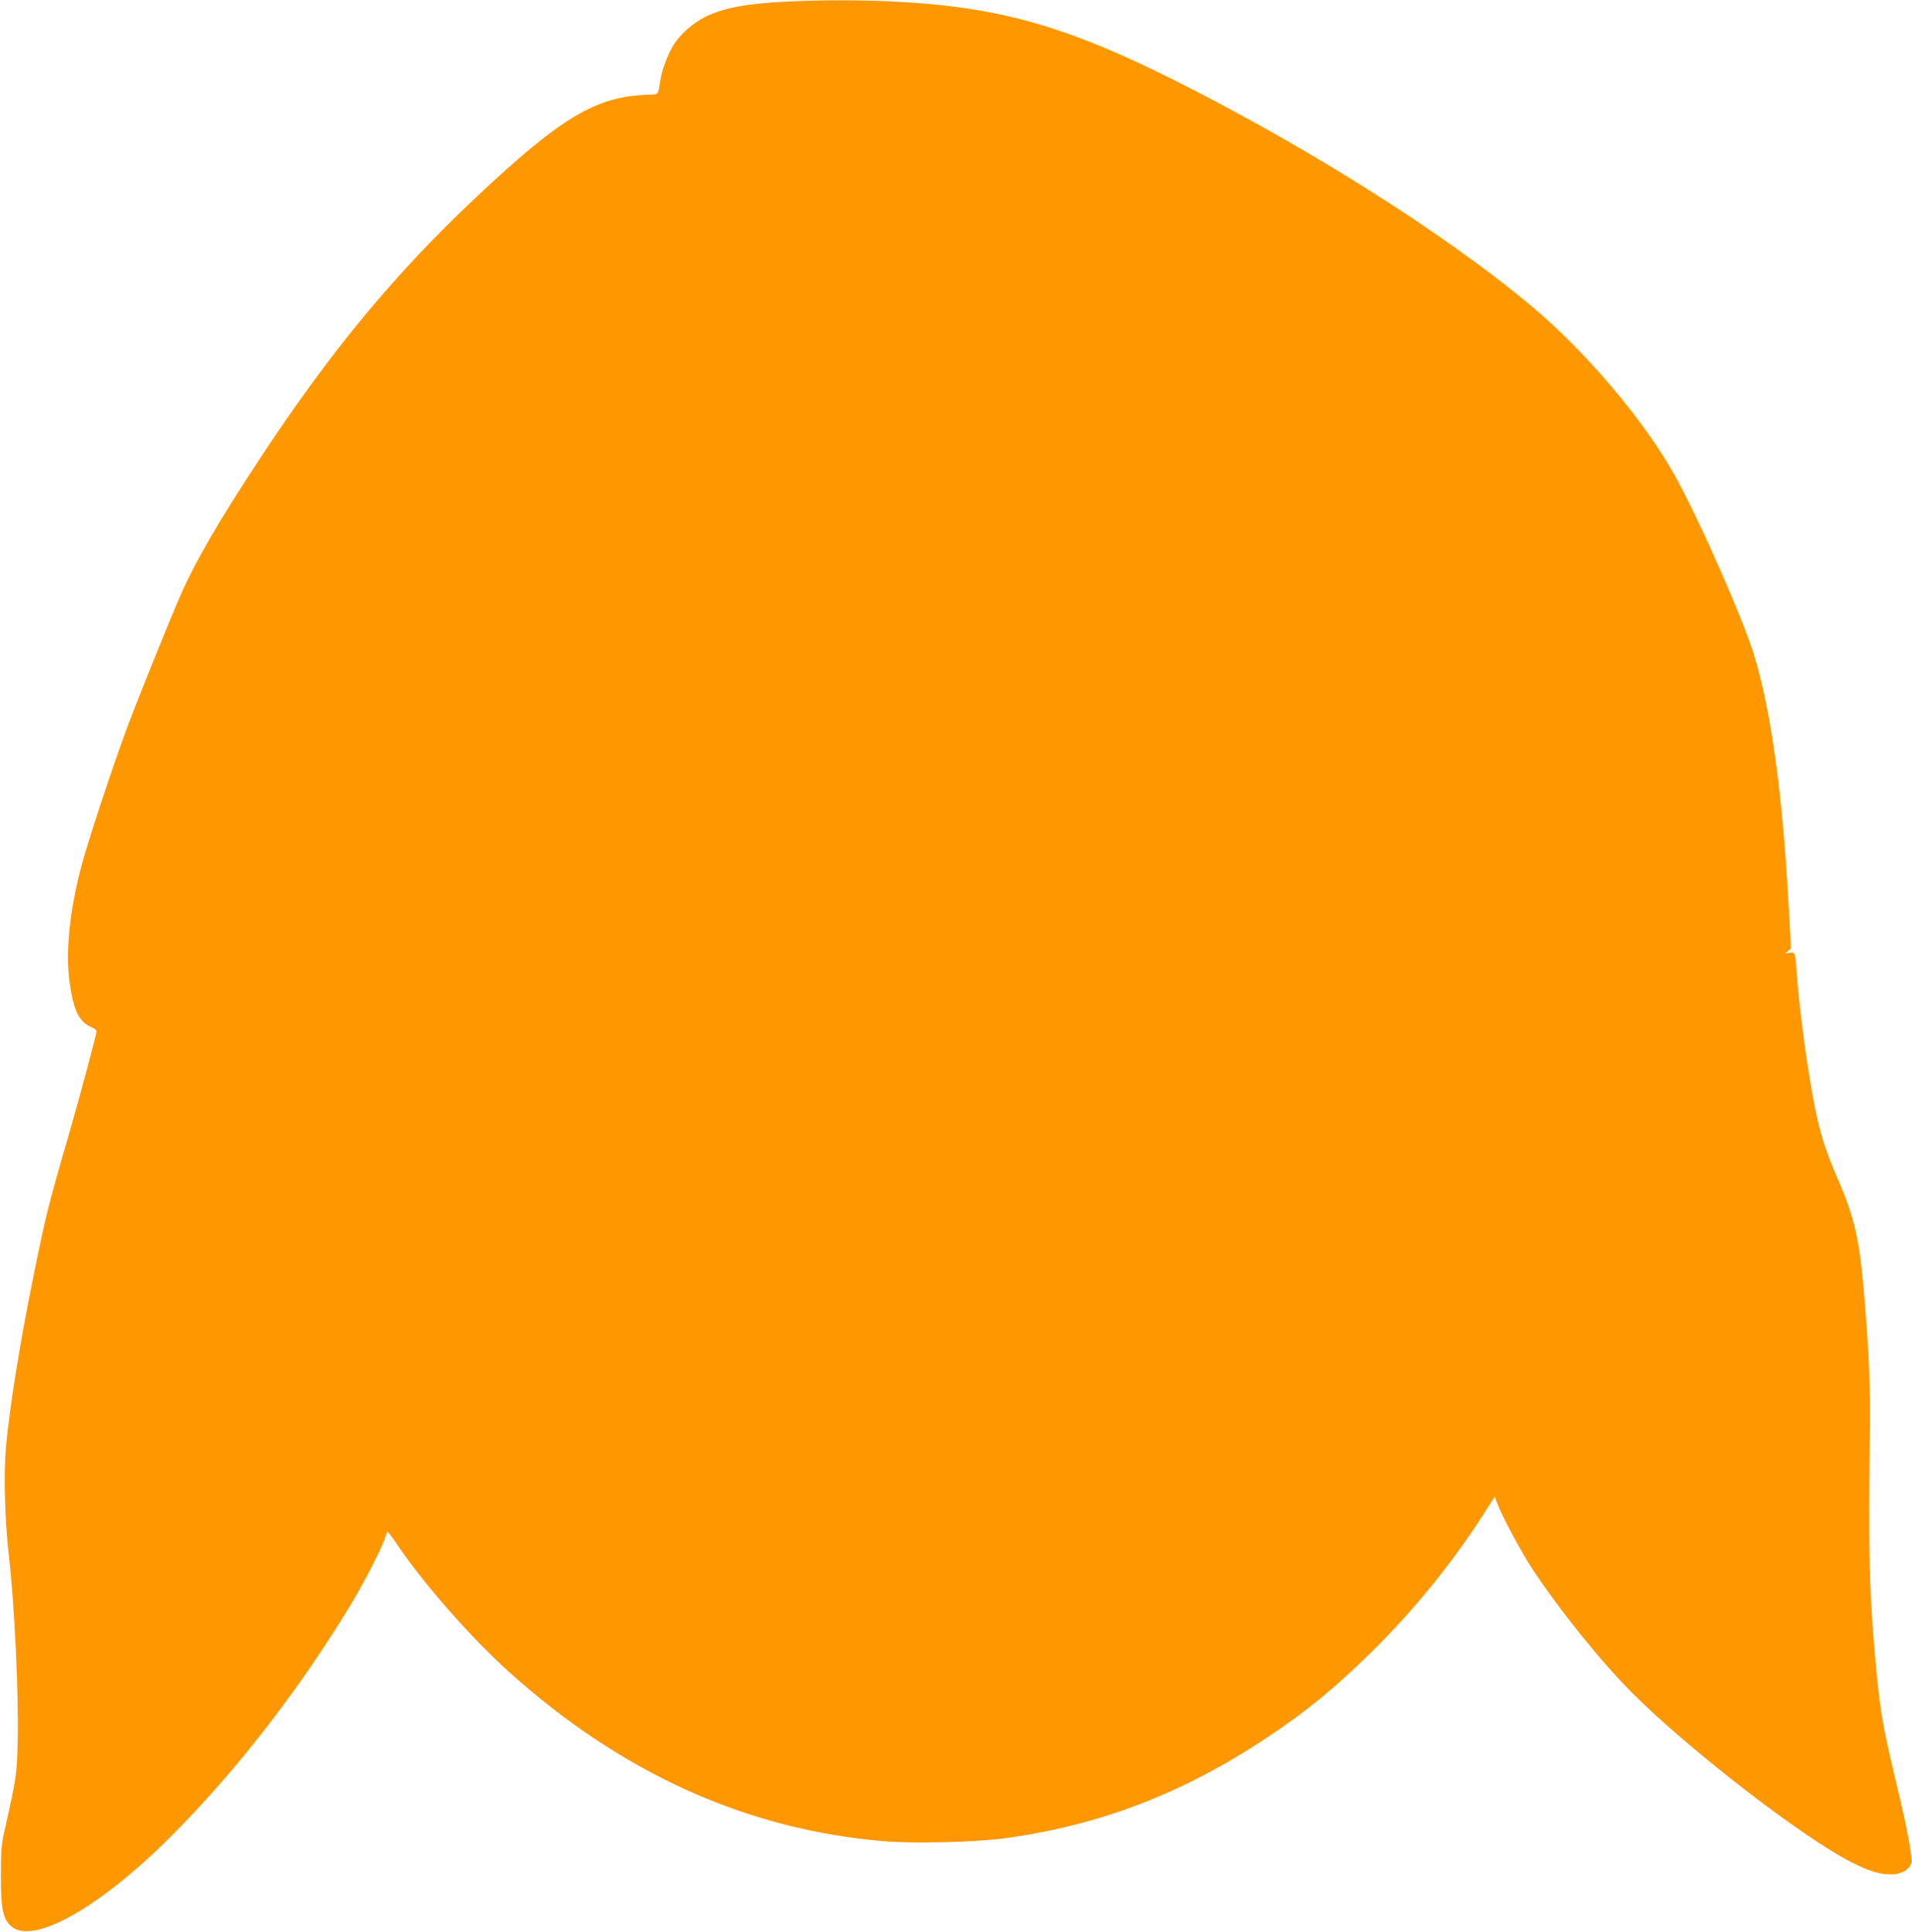 <?xml version="1.0" standalone="no"?>
<!DOCTYPE svg PUBLIC "-//W3C//DTD SVG 20010904//EN"
 "http://www.w3.org/TR/2001/REC-SVG-20010904/DTD/svg10.dtd">
<svg version="1.0" xmlns="http://www.w3.org/2000/svg"
 width="1267pt" height="1280pt" viewBox="0 0 1267 1280"
 preserveAspectRatio="xMidYMid meet">
<g transform="translate(0,1280) scale(0.1,-0.1)"
fill="#ff9800" stroke="none">
<path d="M5207 12789 c-261 -13 -406 -40 -530 -99 -78 -37 -167 -114 -212
-185 -37 -57 -79 -169 -89 -235 -16 -104 -8 -95 -89 -98 -340 -12 -572 -152
-1132 -679 -540 -508 -963 -1019 -1427 -1723 -280 -424 -443 -706 -543 -940
-77 -179 -276 -673 -339 -842 -102 -273 -272 -788 -311 -943 -78 -305 -103
-576 -70 -779 26 -169 63 -240 142 -273 18 -7 33 -19 33 -25 0 -21 -120 -467
-190 -708 -129 -443 -146 -512 -225 -900 -91 -445 -161 -879 -186 -1153 -15
-168 -7 -493 20 -717 37 -321 66 -928 58 -1232 -6 -224 -7 -230 -88 -593 -19
-84 -23 -131 -23 -290 -1 -217 13 -287 65 -336 142 -133 590 118 1069 600 429
430 845 968 1183 1526 88 145 210 383 228 445 7 22 15 40 18 40 3 -1 31 -37
61 -82 181 -267 491 -620 747 -850 746 -670 1575 -1044 2488 -1119 196 -16
597 -6 792 20 626 84 1186 299 1738 667 267 177 450 328 699 573 281 277 542
600 753 933 l58 91 14 -39 c32 -86 156 -318 232 -435 179 -273 457 -618 668
-830 378 -377 1137 -963 1457 -1122 111 -56 181 -77 254 -77 66 0 119 28 134
72 12 34 -22 218 -104 558 -89 375 -103 460 -134 805 -39 440 -46 699 -36
1445 5 353 -3 545 -36 945 -31 380 -64 526 -179 790 -75 174 -110 281 -144
445 -52 253 -107 660 -126 925 -9 125 -10 128 -49 121 -31 -6 -31 -6 -9 12
l21 17 -14 255 c-41 765 -116 1312 -230 1688 -73 241 -370 913 -529 1197 -201
359 -579 806 -935 1107 -463 390 -1176 860 -1905 1258 -923 503 -1394 677
-2010 745 -309 33 -688 42 -1038 24z"/>
</g>
</svg>
